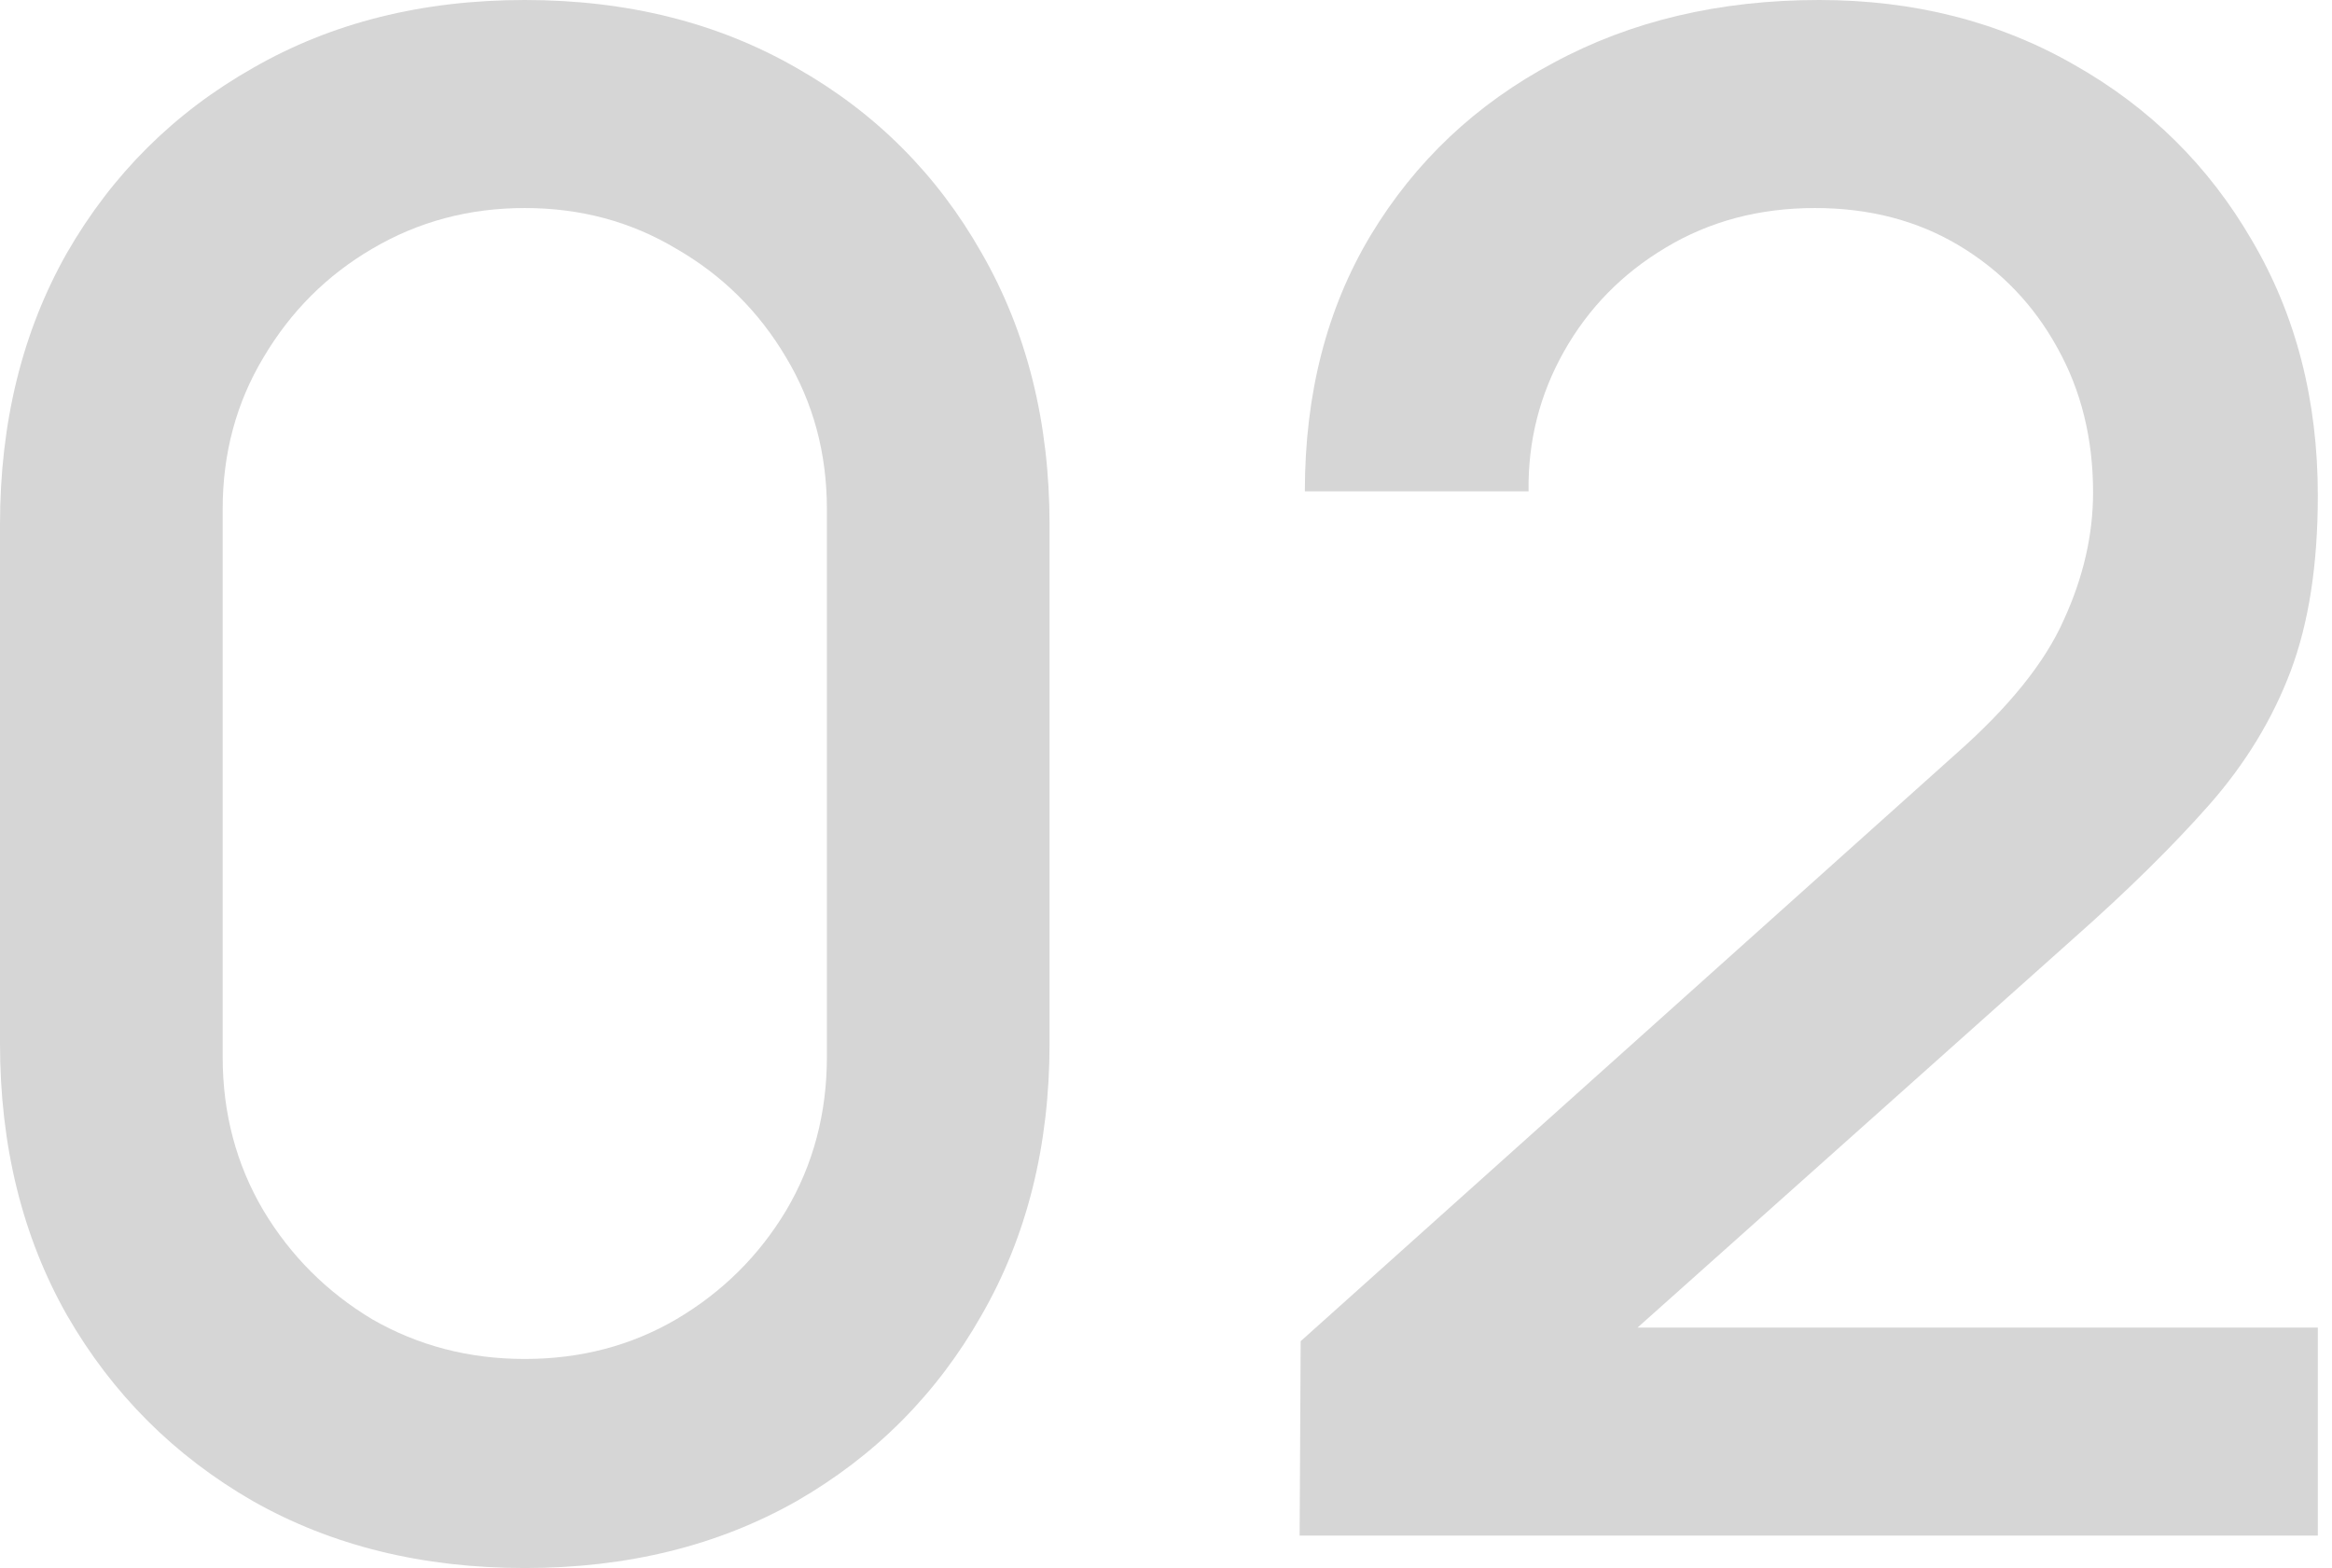 <svg width="116" height="78" viewBox="0 0 116 78" fill="none" xmlns="http://www.w3.org/2000/svg">
<path d="M26.104 78C21.008 78 16.501 76.891 12.584 74.672C8.667 72.419 5.581 69.333 3.328 65.416C1.109 61.499 0 56.992 0 51.896V26.104C0 21.008 1.109 16.501 3.328 12.584C5.581 8.667 8.667 5.599 12.584 3.38C16.501 1.127 21.008 0 26.104 0C31.2 0 35.707 1.127 39.624 3.38C43.541 5.599 46.609 8.667 48.828 12.584C51.081 16.501 52.208 21.008 52.208 26.104V51.896C52.208 56.992 51.081 61.499 48.828 65.416C46.609 69.333 43.541 72.419 39.624 74.672C35.707 76.891 31.2 78 26.104 78ZM26.104 67.6C28.877 67.6 31.391 66.941 33.644 65.624C35.932 64.272 37.752 62.469 39.104 60.216C40.456 57.928 41.132 55.38 41.132 52.572V25.324C41.132 22.551 40.456 20.037 39.104 17.784C37.752 15.496 35.932 13.693 33.644 12.376C31.391 11.024 28.877 10.348 26.104 10.348C23.331 10.348 20.8 11.024 18.512 12.376C16.259 13.693 14.456 15.496 13.104 17.784C11.752 20.037 11.076 22.551 11.076 25.324V52.572C11.076 55.38 11.752 57.928 13.104 60.216C14.456 62.469 16.259 64.272 18.512 65.624C20.8 66.941 23.331 67.6 26.104 67.6Z" fill="#D6D6D6"/>
<path d="M64.647 76.388L64.699 66.716L97.303 37.492C99.937 35.169 101.723 32.951 102.659 30.836C103.629 28.721 104.115 26.607 104.115 24.492C104.115 21.823 103.525 19.431 102.347 17.316C101.168 15.167 99.539 13.468 97.459 12.22C95.379 10.972 92.987 10.348 90.283 10.348C87.509 10.348 85.031 11.007 82.847 12.324C80.697 13.607 79.016 15.323 77.803 17.472C76.589 19.621 76 21.944 76.035 24.44H64.907C64.907 19.587 65.999 15.34 68.183 11.7C70.401 8.025 73.435 5.165 77.283 3.12C81.131 1.04 85.533 0 90.491 0C95.205 0 99.435 1.075 103.179 3.224C106.923 5.339 109.869 8.251 112.019 11.96C114.203 15.669 115.295 19.899 115.295 24.648C115.295 28.08 114.844 30.992 113.943 33.384C113.041 35.776 111.689 37.995 109.887 40.04C108.084 42.085 105.831 44.304 103.127 46.696L77.959 69.16L76.763 66.04H115.295V76.388H64.647Z" fill="#D6D6D6"/>
</svg>
